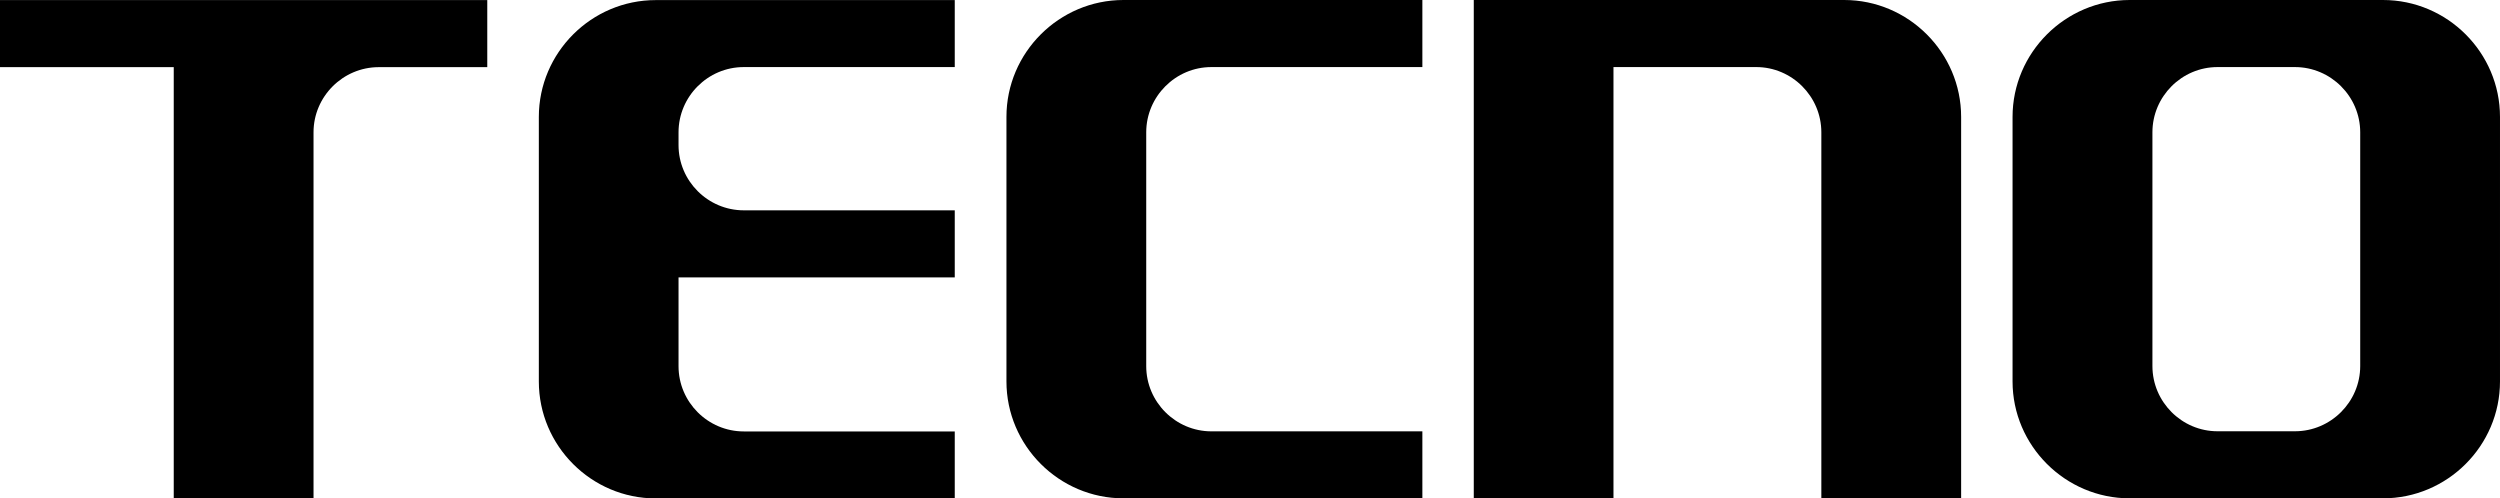 <svg width="316" height="63" viewBox="0 0 316 63" fill="none" xmlns="http://www.w3.org/2000/svg">
<path d="M94.015 54.533C89.479 54.533 85.767 50.823 85.767 46.288V35.062H120.681V26.585H94.015C89.479 26.585 85.767 22.875 85.767 18.34V16.723C85.767 12.198 89.468 8.478 94.015 8.478H120.681V0.011H82.891C74.75 0.011 68.109 6.659 68.109 14.778V48.222C68.109 56.351 74.75 63 82.891 63H120.681V54.533H94.015Z" fill="black"/>
<path d="M153.12 54.522C148.595 54.522 144.883 50.812 144.883 46.278V16.723C144.883 12.198 148.584 8.478 153.12 8.478H179.787V0H142.007C133.876 0 127.215 6.649 127.215 14.767V48.212C127.215 56.34 133.876 62.989 142.007 62.989H179.787V54.522H153.12Z" fill="black"/>
<path d="M47.856 8.488H61.591V0.01H0V8.488H21.961V63H39.63V16.722C39.63 12.209 43.331 8.499 47.856 8.488Z" fill="black"/>
<path d="M315.999 48.212V14.777C315.999 6.649 309.348 0 301.207 0H269.19C261.059 0 254.387 6.649 254.387 14.777V48.212C254.387 56.34 261.059 62.989 269.19 62.989H301.207C309.348 62.989 315.999 56.34 315.999 48.212ZM290.083 54.512H280.292C275.777 54.512 272.066 50.802 272.066 46.267V16.723C272.066 12.188 275.777 8.478 280.292 8.478H290.083C294.609 8.478 298.331 12.188 298.331 16.723V46.267C298.331 50.802 294.609 54.512 290.083 54.512Z" fill="black"/>
<path d="M233.105 0H186.285V62.989H203.943V8.477H221.982C226.507 8.477 230.218 12.188 230.218 16.723V63H247.887V14.777C247.887 6.649 241.226 0 233.105 0Z" fill="black"/>
</svg>
